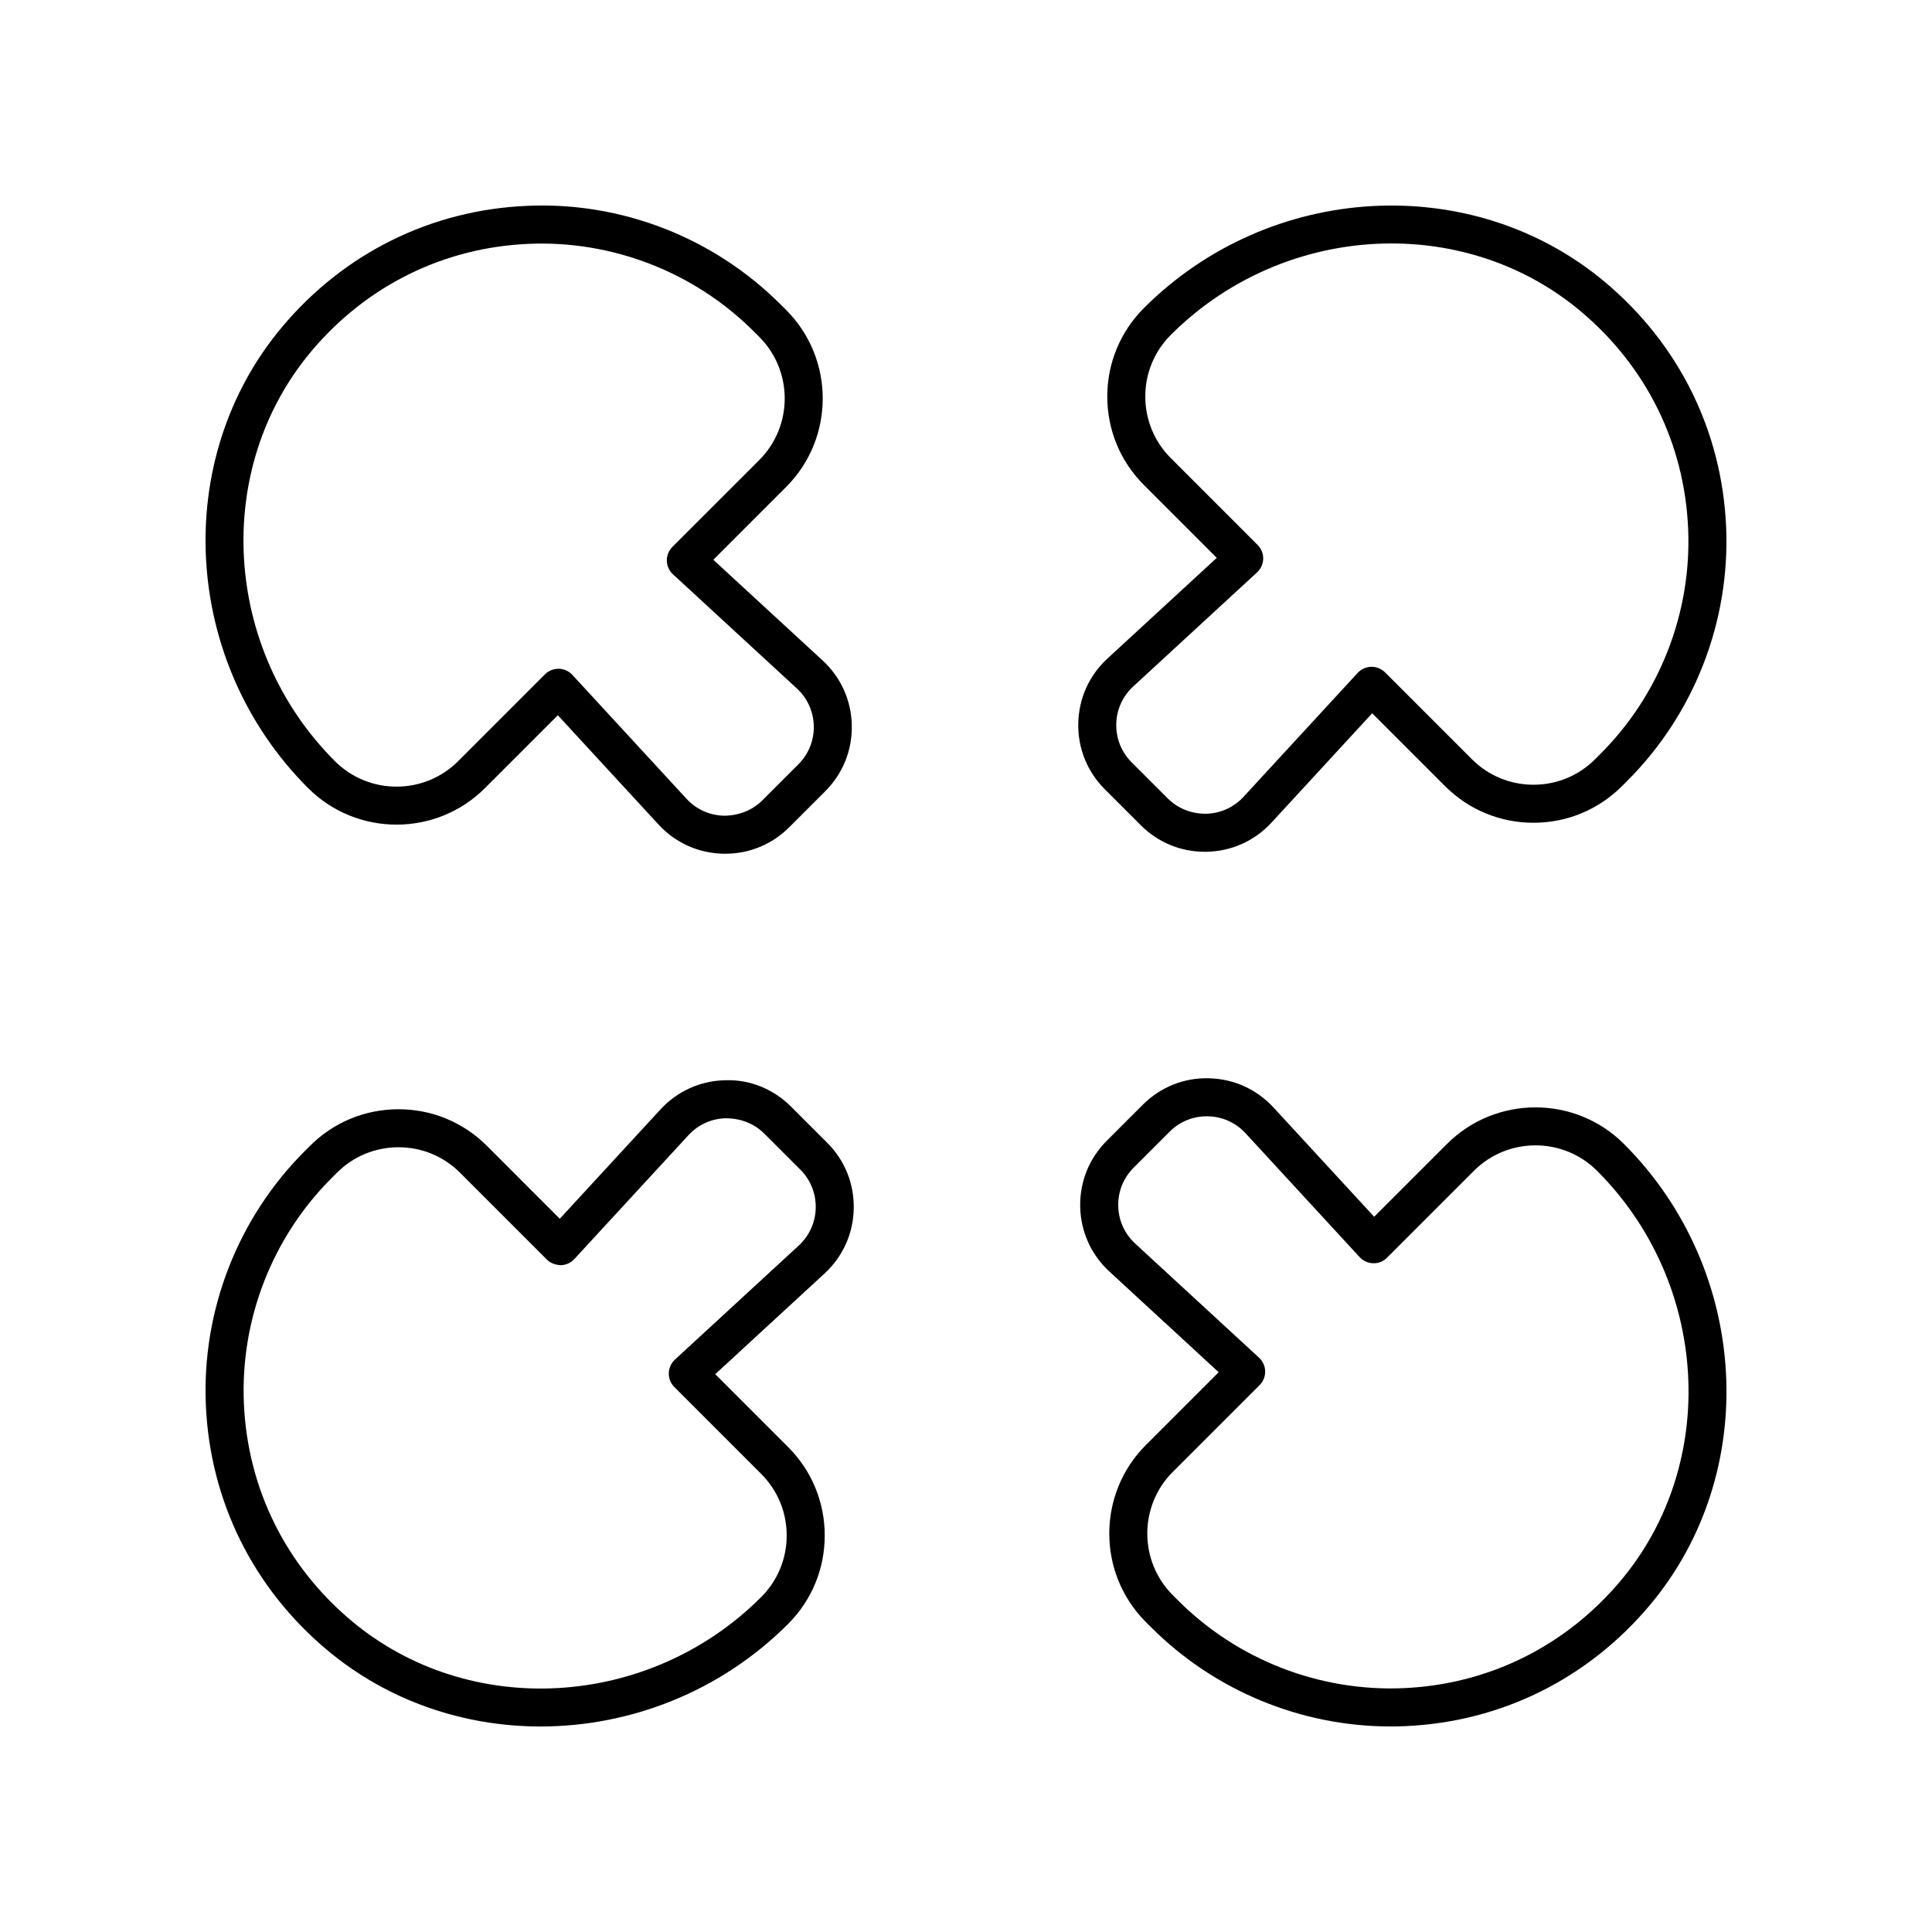 <?xml version="1.0" encoding="UTF-8"?>
<!-- Uploaded to: SVG Find, www.svgrepo.com, Generator: SVG Find Mixer Tools -->
<svg fill="#000000" width="800px" height="800px" version="1.1" viewBox="144 144 512 512" xmlns="http://www.w3.org/2000/svg">
 <g>
  <path d="m272.54 352.84 19.293-19.297 26.68 28.965c4.477 4.856 10.574 7.606 17.18 7.738 0.168 0.004 0.336 0.004 0.508 0.004 6.41 0 12.422-2.484 16.965-7.035l9.539-9.535c4.668-4.668 7.164-10.879 7.031-17.477-0.137-6.602-2.883-12.703-7.738-17.176l-28.961-26.68 19.293-19.293c12.934-12.934 12.934-33.984-0.004-46.918l-1.434-1.426c-17.703-17.707-42.203-27.316-67.25-26.156-25.383 1.098-48.414 12.488-64.859 32.059-29.539 35.164-26.531 88.844 6.848 122.22 12.93 12.934 33.977 12.938 46.91 0.004zm-46.043-115.74c14.609-17.387 35.055-27.504 57.582-28.477 22.184-0.969 43.973 7.492 59.691 23.219l1.434 1.426c9.004 9.004 9.004 23.656 0 32.664l-23.008 23c-0.969 0.969-1.504 2.293-1.477 3.664 0.031 1.371 0.613 2.672 1.625 3.602l32.82 30.238c2.82 2.598 4.414 6.141 4.496 9.973 0.078 3.832-1.371 7.434-4.082 10.145l-9.539 9.535c-2.711 2.711-6.34 4.059-10.145 4.082-3.832-0.078-7.375-1.676-9.973-4.496l-30.234-32.82c-0.93-1.008-2.231-1.594-3.602-1.625h-0.102c-1.336 0-2.617 0.531-3.562 1.477l-23.004 23.008c-9.008 9.004-23.66 9.004-32.664 0-29.715-29.711-32.461-77.422-6.258-108.61z"/>
  <path d="m230.62 581.22c16.207 13.613 36.348 20.316 56.621 20.316 23.711 0 47.609-9.164 65.602-27.16 6.266-6.262 9.719-14.594 9.719-23.453 0-8.867-3.453-17.195-9.719-23.457l-19.293-19.297 28.961-26.676c4.856-4.473 7.606-10.574 7.738-17.172 0.137-6.602-2.363-12.812-7.031-17.48l-9.539-9.535c-4.668-4.668-10.941-7.273-17.477-7.031-6.602 0.133-12.699 2.883-17.172 7.738l-26.68 28.965-19.293-19.297c-6.262-6.269-14.594-9.719-23.457-9.719-8.859 0-17.188 3.449-23.453 9.711l-1.438 1.438c-17.707 17.707-27.242 42.219-26.156 67.25 1.105 25.383 12.492 48.414 32.066 64.859zm1.215-124.98 1.438-1.438c4.363-4.363 10.164-6.766 16.332-6.766 6.168 0 11.969 2.402 16.328 6.766l23.008 23.008c0.965 0.969 2.293 1.406 3.664 1.477 1.371-0.031 2.672-0.613 3.602-1.625l30.234-32.82c2.598-2.82 6.137-4.418 9.969-4.496 3.859 0.039 7.434 1.371 10.145 4.082l9.539 9.535c2.711 2.711 4.16 6.316 4.082 10.148-0.078 3.828-1.676 7.371-4.496 9.969l-32.82 30.234c-1.008 0.93-1.594 2.231-1.625 3.602-0.027 1.371 0.504 2.695 1.477 3.664l23.004 23.008c4.363 4.363 6.766 10.164 6.766 16.336 0 6.164-2.402 11.965-6.766 16.328-29.703 29.707-77.41 32.461-108.61 6.254-17.387-14.602-27.496-35.051-28.473-57.578-0.969-22.215 7.496-43.977 23.207-59.688z"/>
  <path d="m527.46 447.16-19.293 19.297-26.68-28.965c-4.477-4.856-10.574-7.606-17.18-7.738-6.539-0.176-12.809 2.356-17.473 7.031l-9.539 9.535c-4.668 4.668-7.164 10.879-7.031 17.477 0.137 6.602 2.883 12.703 7.738 17.176l28.961 26.68-19.293 19.293c-12.934 12.934-12.934 33.984 0.004 46.918l1.434 1.426c16.797 16.797 39.715 26.238 63.395 26.238 1.281 0 2.566-0.023 3.856-0.082 25.383-1.098 48.414-12.488 64.859-32.059 29.539-35.164 26.531-88.844-6.848-122.22-12.922-12.934-33.969-12.934-46.91-0.004zm46.043 115.74c-14.609 17.387-35.055 27.504-57.582 28.477-22.23 0.953-43.977-7.5-59.691-23.219l-1.43-1.426c-9.004-9.004-9.004-23.656 0-32.664l23.008-23c0.969-0.969 1.504-2.293 1.477-3.664-0.031-1.371-0.613-2.672-1.625-3.602l-32.82-30.238c-2.82-2.598-4.414-6.141-4.496-9.973-0.078-3.832 1.371-7.434 4.082-10.145l9.539-9.535c2.641-2.641 6.129-4.082 9.852-4.082h0.297c3.832 0.078 7.375 1.676 9.973 4.496l30.234 32.82c0.93 1.008 2.231 1.594 3.602 1.625 1.465 0.055 2.699-0.508 3.664-1.477l23.004-23.008c9.008-9.004 23.66-9.004 32.664 0 29.707 29.711 32.457 77.422 6.25 108.61z"/>
  <path d="m429.75 335.68c-0.137 6.602 2.363 12.812 7.031 17.48l9.539 9.535c4.547 4.551 10.555 7.035 16.965 7.035 0.168 0 0.34 0 0.508-0.004 6.602-0.133 12.699-2.883 17.172-7.738l26.68-28.965 19.293 19.297c6.262 6.269 14.594 9.719 23.457 9.719 8.859 0 17.188-3.449 23.453-9.711l1.438-1.438c17.707-17.707 27.242-42.219 26.156-67.25-1.102-25.383-12.488-48.414-32.062-64.855-35.16-29.535-88.844-26.535-122.22 6.844-6.266 6.262-9.719 14.594-9.719 23.453 0 8.867 3.453 17.195 9.719 23.457l19.293 19.297-28.961 26.676c-4.856 4.469-7.602 10.57-7.738 17.168zm14.566-9.762 32.82-30.234c1.008-0.93 1.594-2.231 1.625-3.602 0.027-1.371-0.504-2.695-1.477-3.664l-23.004-23.008c-4.363-4.363-6.766-10.164-6.766-16.336 0-6.164 2.402-11.965 6.766-16.328 16.051-16.051 37.352-24.23 58.469-24.23 17.969 0 35.809 5.93 50.152 17.977 17.387 14.602 27.496 35.051 28.473 57.578 0.965 22.215-7.5 43.977-23.211 59.684l-1.438 1.441c-4.363 4.363-10.164 6.766-16.332 6.766s-11.969-2.402-16.328-6.766l-23.008-23.008c-0.969-0.969-2.356-1.523-3.664-1.477-1.371 0.031-2.672 0.613-3.602 1.625l-30.234 32.82c-2.598 2.82-6.137 4.418-9.969 4.496-3.836 0.02-7.434-1.371-10.145-4.082l-9.539-9.535c-2.711-2.711-4.16-6.316-4.082-10.148 0.078-3.828 1.676-7.371 4.492-9.969z"/>
 </g>
</svg>